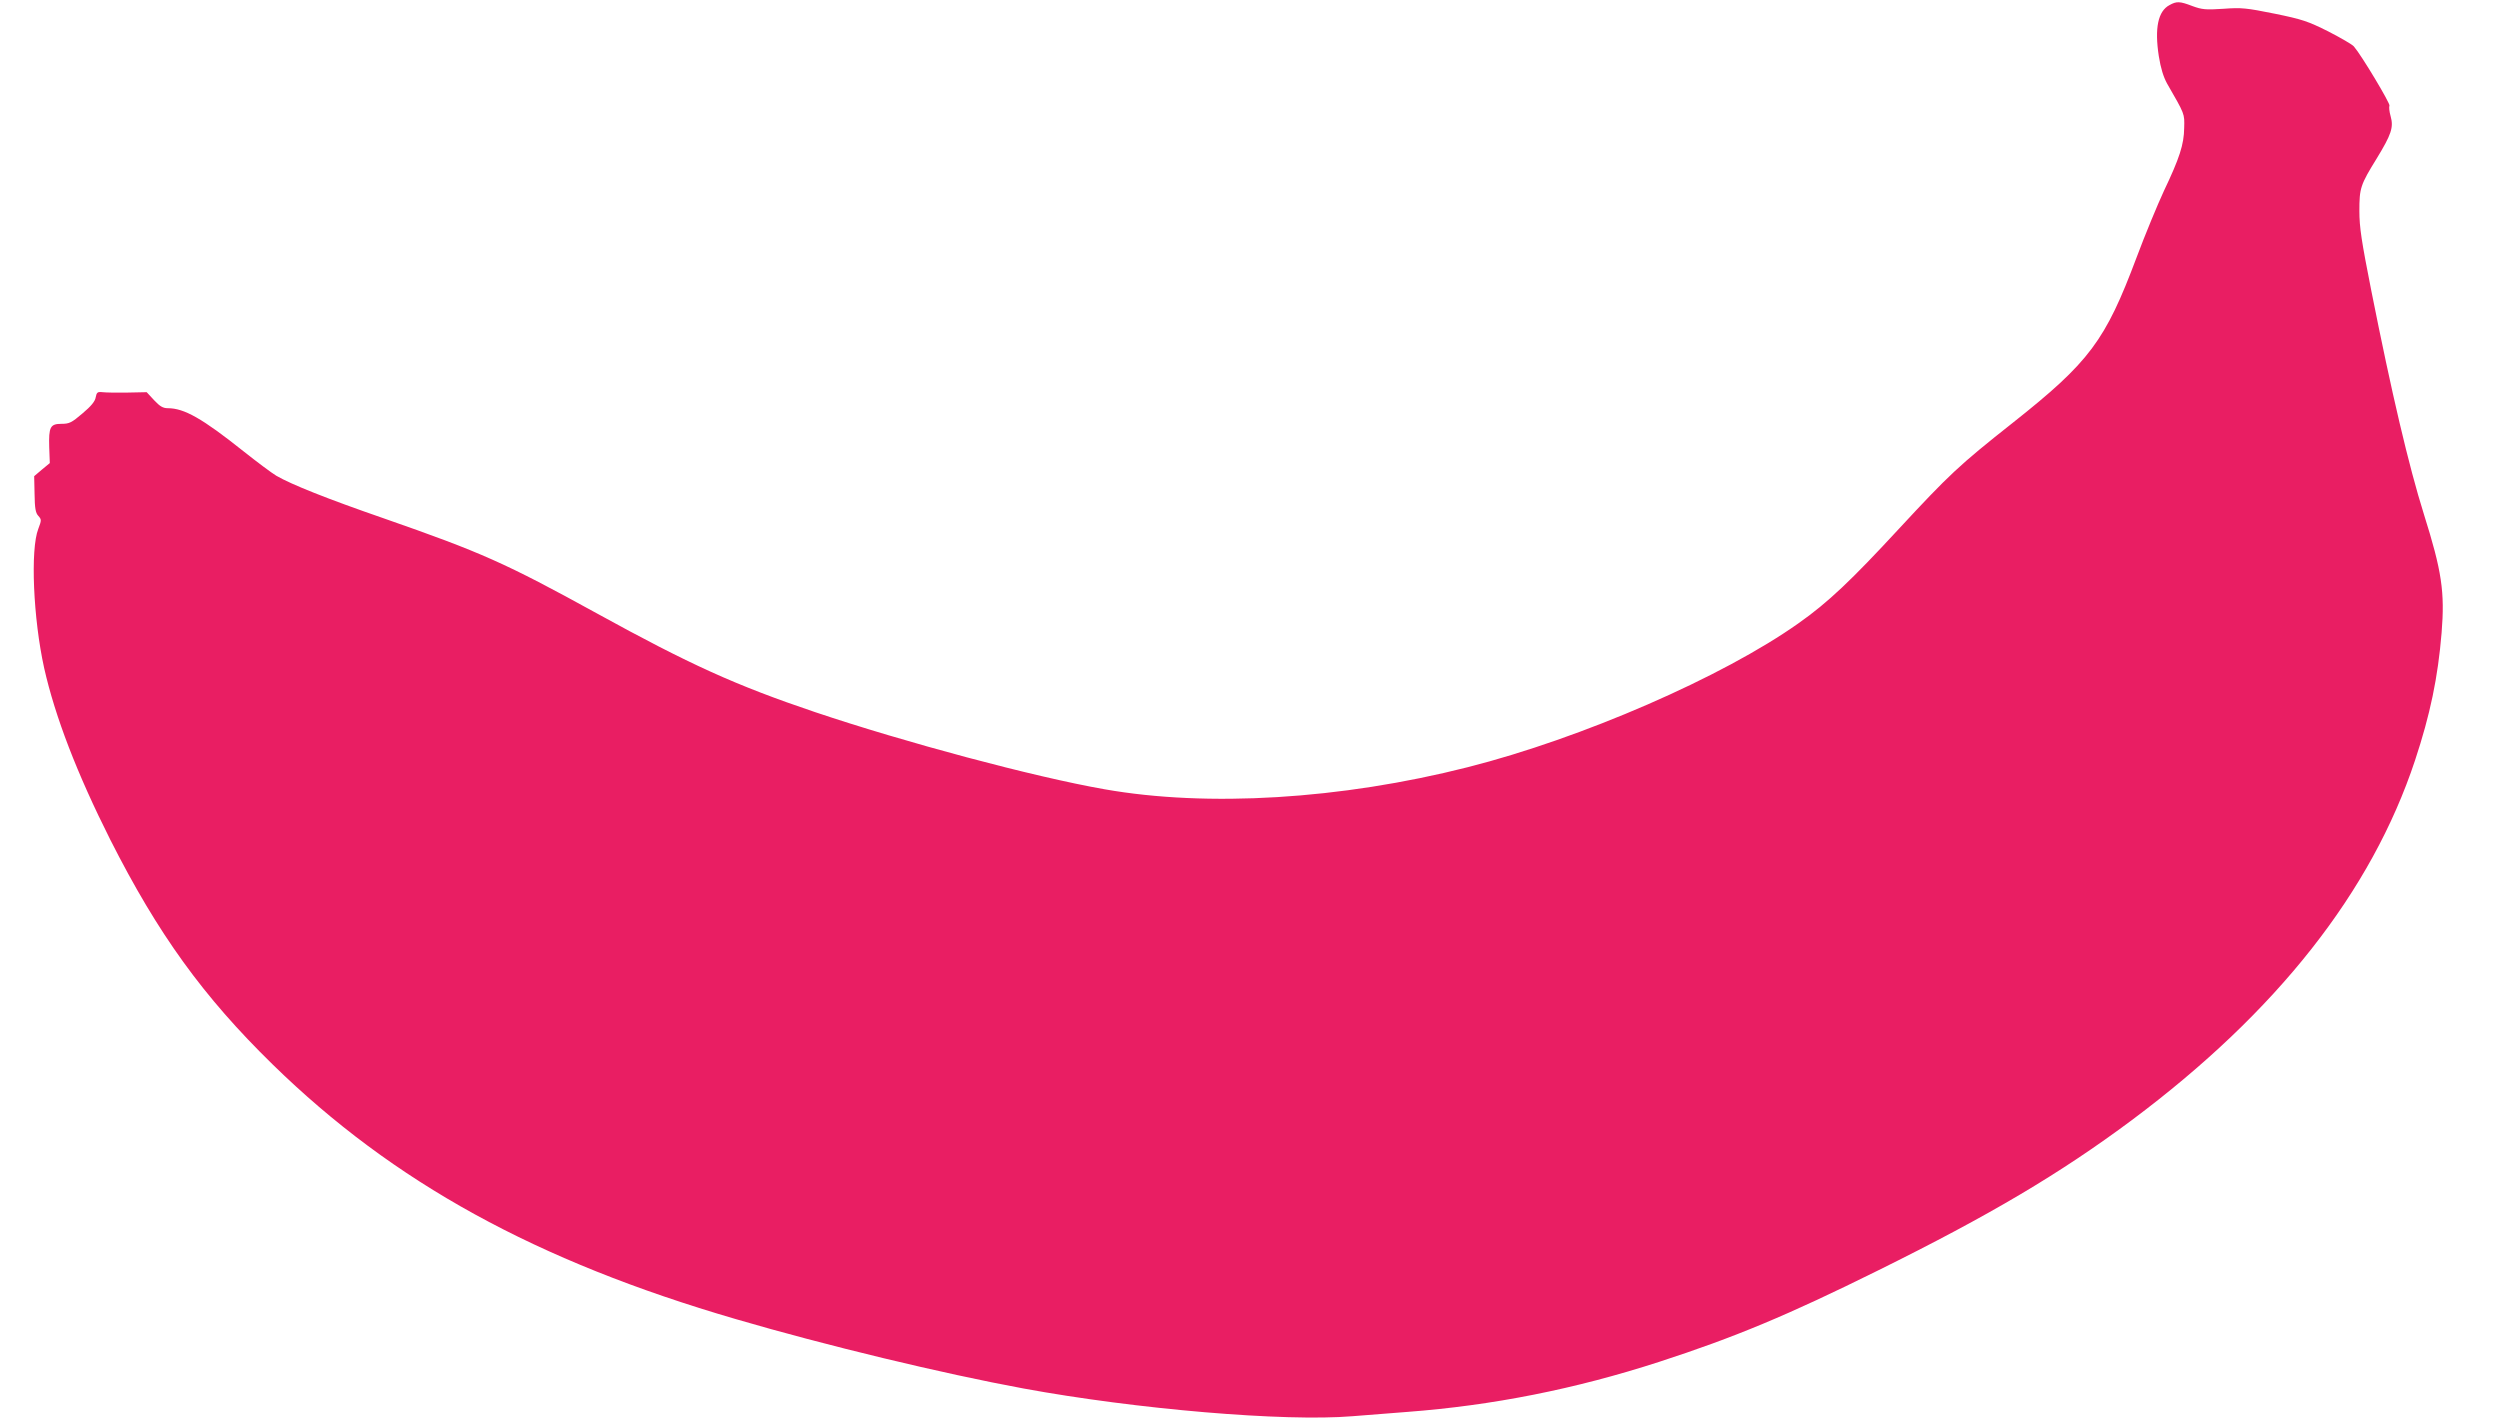 <?xml version="1.0" standalone="no"?>
<!DOCTYPE svg PUBLIC "-//W3C//DTD SVG 20010904//EN"
 "http://www.w3.org/TR/2001/REC-SVG-20010904/DTD/svg10.dtd">
<svg version="1.0" xmlns="http://www.w3.org/2000/svg"
 width="1280pt" height="726pt" viewBox="0 0 1280 726"
 preserveAspectRatio="xMidYMid meet">
<g transform="translate(0,726) scale(0.1,-0.1)"
fill="#e91e63" stroke="none">
<path d="M11108 7234 c-59 -31 -77 -118 -55 -261 10 -63 24 -107 42 -140 92
-160 90 -154 88 -228 -1 -85 -24 -155 -104 -323 -32 -69 -96 -223 -140 -341
-160 -426 -240 -534 -634 -846 -276 -218 -326 -266 -583 -543 -243 -263 -363
-377 -512 -482 -389 -276 -1111 -590 -1695 -738 -650 -165 -1333 -206 -1860
-113 -364 64 -1021 240 -1482 395 -406 137 -642 244 -1118 506 -469 258 -591
312 -1090 486 -292 101 -472 173 -550 218 -25 15 -101 72 -169 126 -211 168
-303 220 -387 220 -25 0 -41 10 -70 41 l-38 41 -98 -2 c-54 -1 -111 0 -128 2
-26 3 -30 -1 -35 -26 -3 -21 -24 -46 -68 -83 -55 -47 -67 -53 -107 -53 -58 0
-66 -16 -63 -120 l3 -81 -40 -33 -40 -34 2 -92 c1 -72 5 -96 19 -111 17 -19
17 -22 0 -67 -41 -105 -26 -458 30 -712 56 -249 168 -540 339 -880 244 -482
475 -802 831 -1150 618 -604 1349 -1006 2372 -1304 461 -135 1060 -279 1472
-355 576 -106 1337 -171 1685 -142 77 6 203 16 280 22 437 33 860 117 1289
256 388 126 659 239 1121 468 574 284 932 496 1300 770 742 554 1227 1169
1450 1842 78 236 117 424 136 653 17 209 1 316 -90 605 -79 252 -166 624 -270
1147 -50 253 -61 324 -61 408 0 117 5 133 89 269 75 123 87 159 71 216 -7 24
-9 48 -6 54 6 9 -143 258 -182 303 -8 10 -67 44 -131 77 -104 52 -133 62 -275
91 -144 29 -169 32 -262 25 -91 -6 -110 -4 -159 14 -65 25 -81 25 -117 5z"/>
</g>
</svg>
